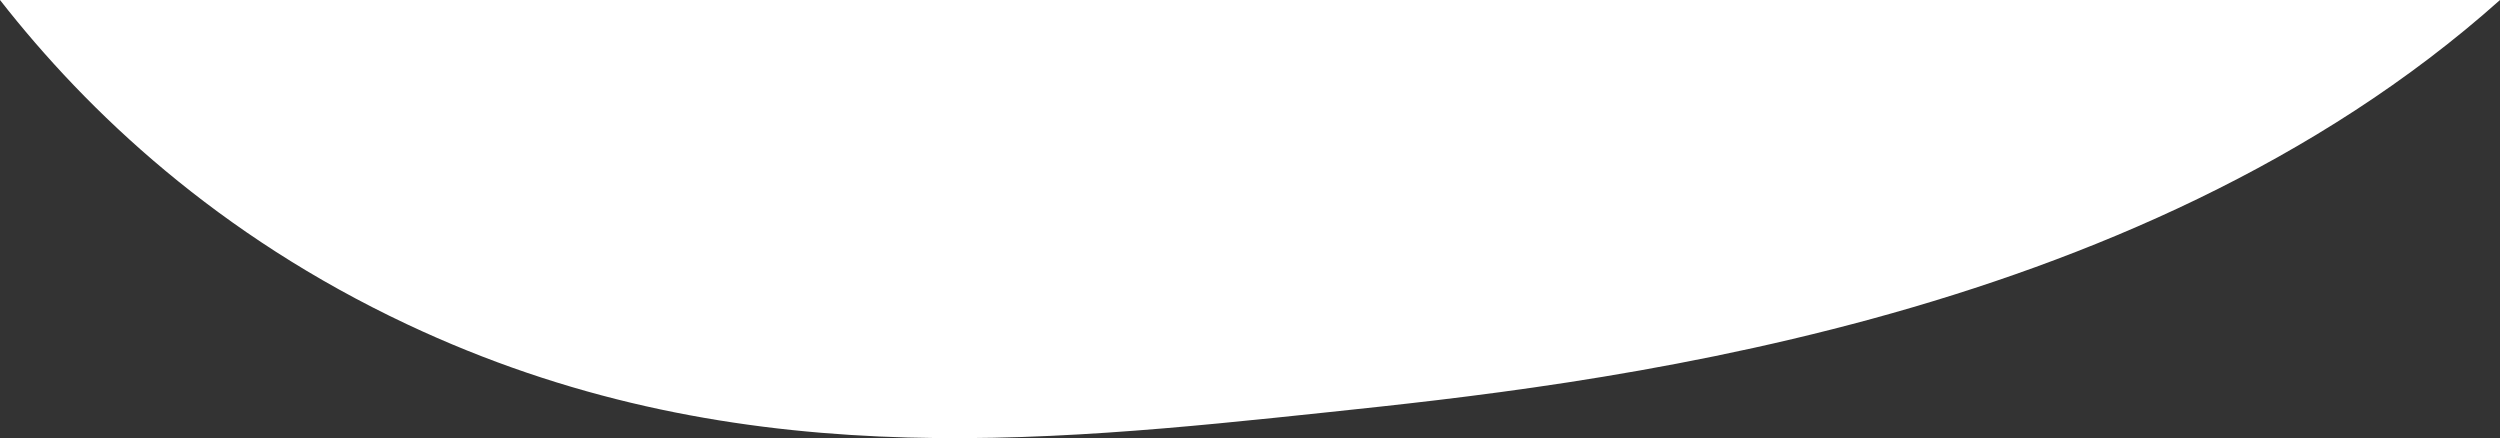 <svg xmlns="http://www.w3.org/2000/svg" viewBox="0 0 1460.67 256" preserveAspectRatio="none"><rect x="0" y="0" width="1460.67" height="256" fill="#333333" stroke="none"/><defs><style>.cls-1{fill:#fff;}</style></defs><g id="Livello_2" data-name="Livello 2"><g id="Livello_1-2" data-name="Livello 1"><path class="cls-1" d="M0,0C51.38,65.71,127.29,137.43,237.82,189.46c187.73,88.39,367.86,69.36,538.91,51.3C925,225.11,1246.63,191.14,1460.67,0Z"/></g></g></svg>